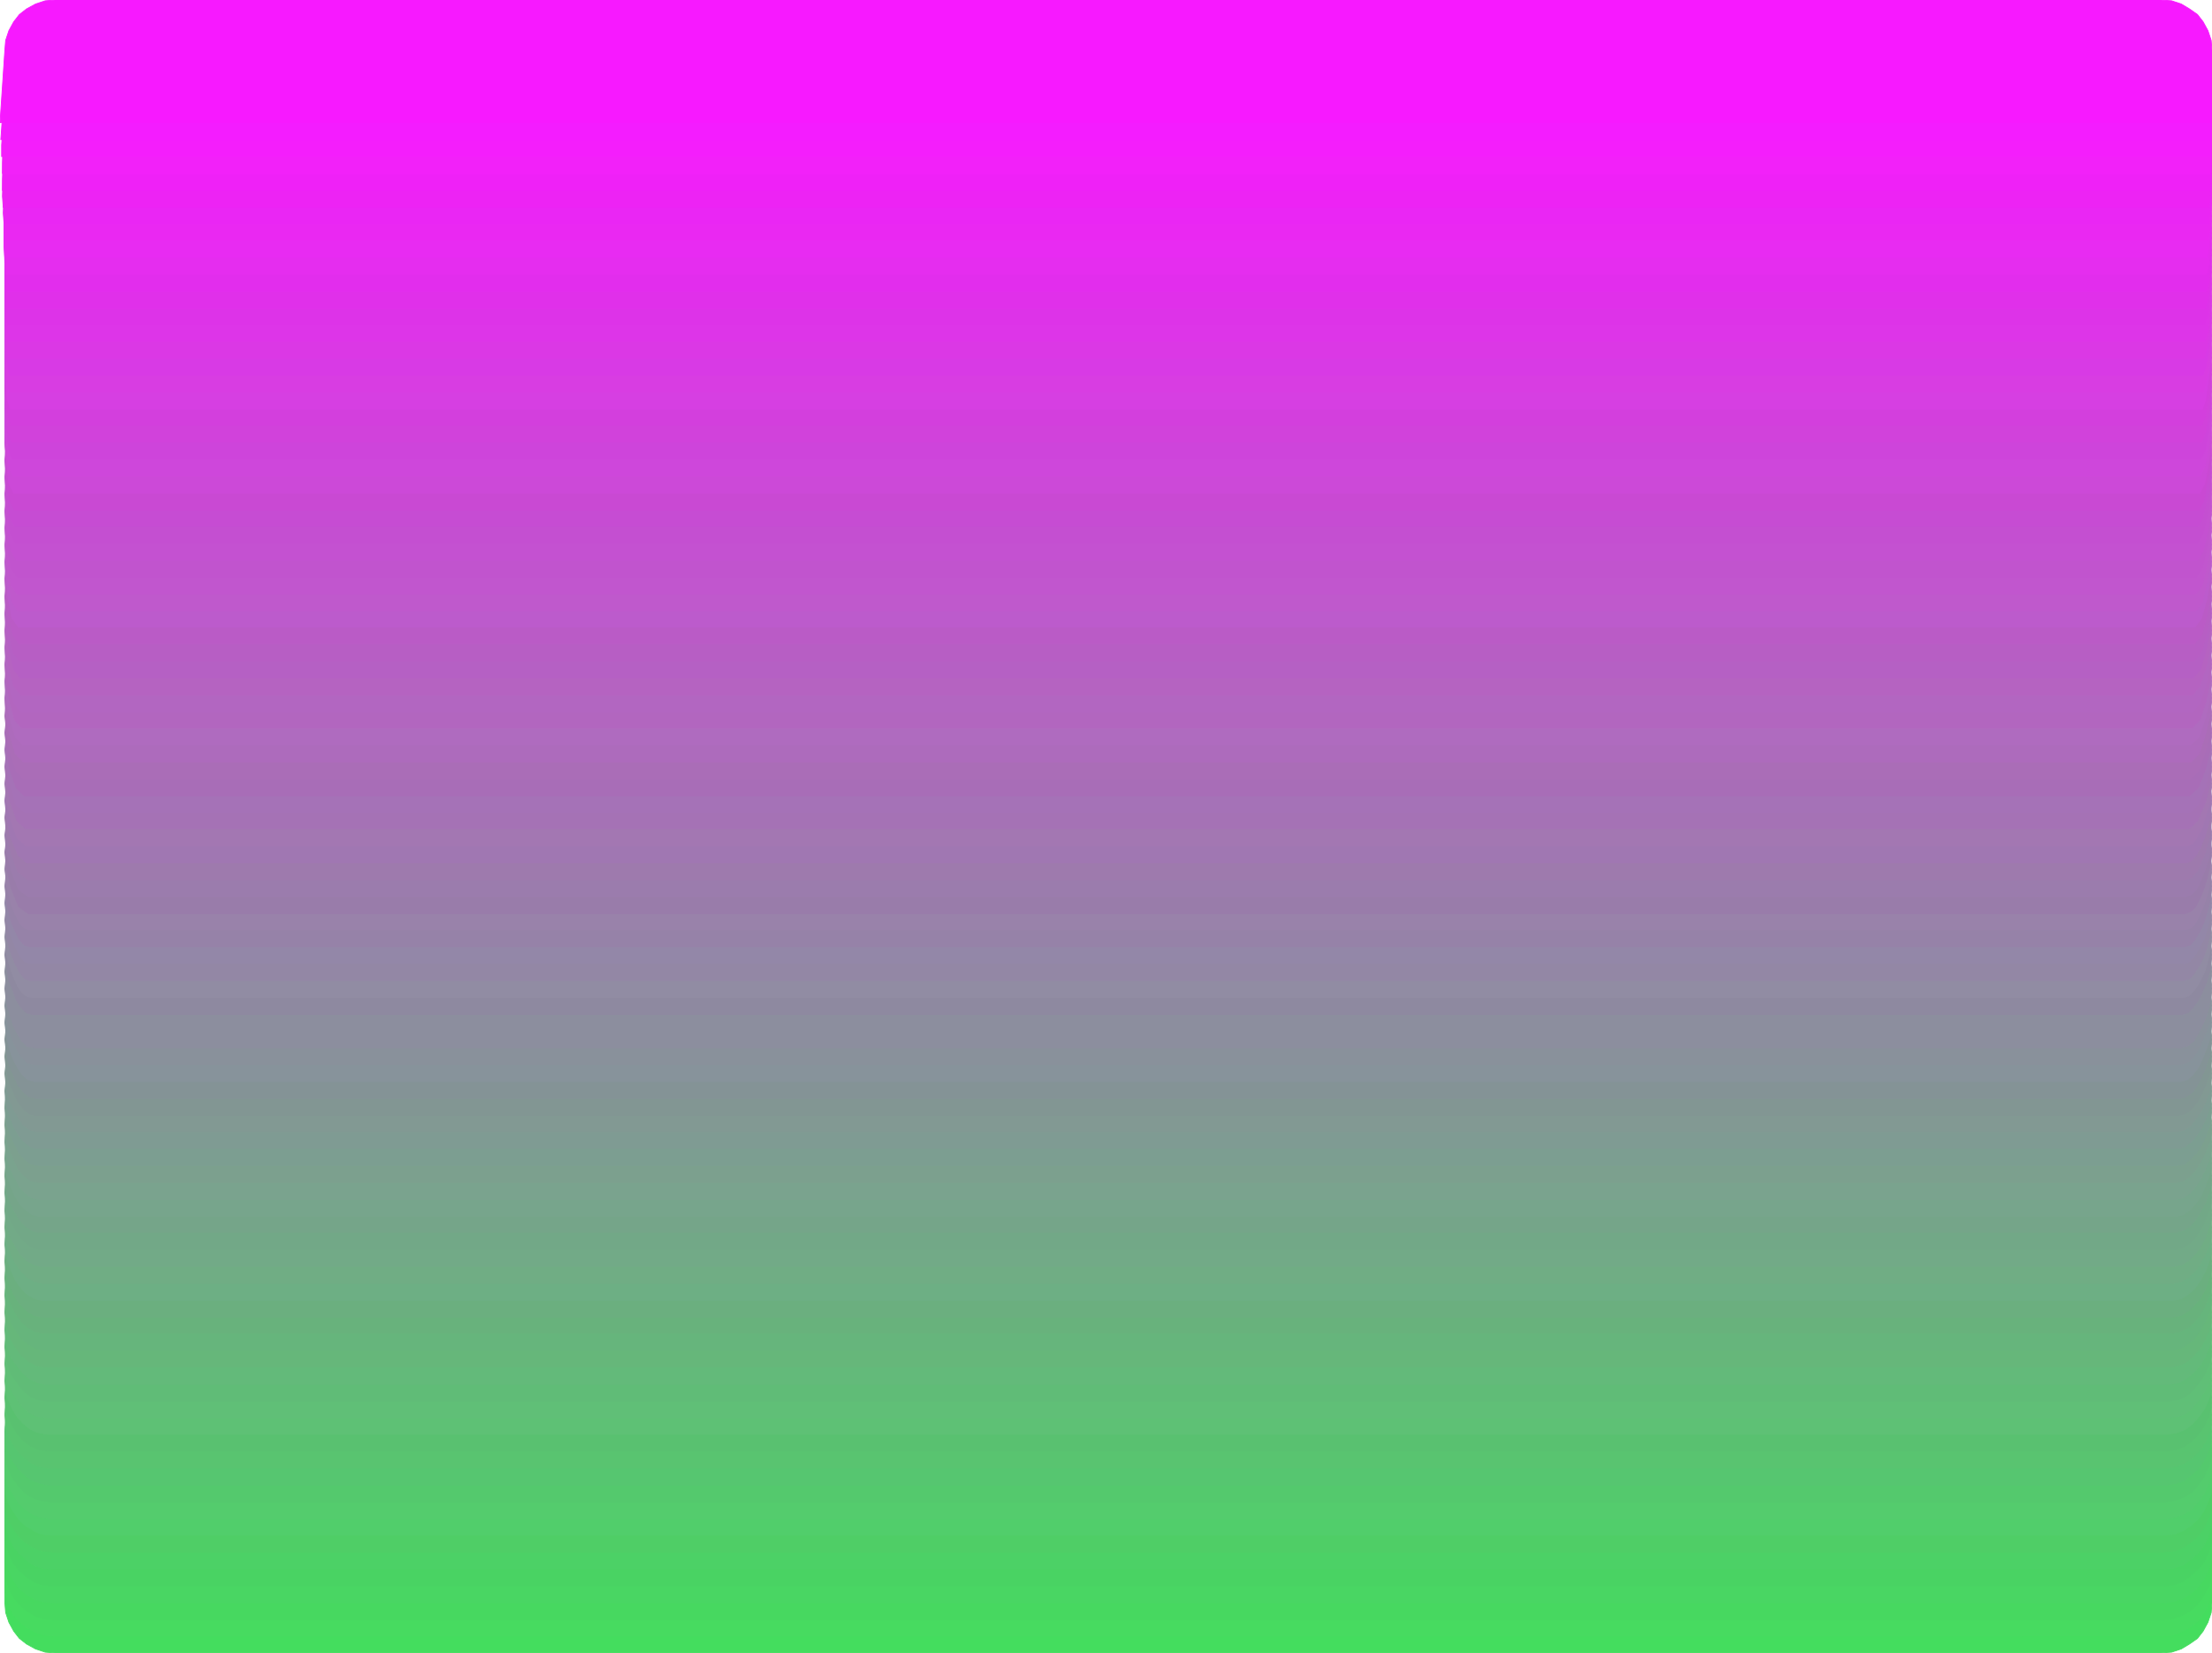 <svg xmlns="http://www.w3.org/2000/svg" fill-rule="evenodd" height="2.048in" preserveAspectRatio="none" stroke-linecap="round" viewBox="0 0 2741 2048" width="2.741in"><style>.pen1{stroke:none}.brush38{fill:#8c8e9e}.pen38{stroke:#8c8e9e;stroke-width:1;stroke-linejoin:round}</style><path class="pen1" style="fill:#44dd5e" d="M2741 1889v97l-1 12-4 12-6 11-7 9-10 7-10 6-12 4-13 1H68l-12-1-12-4-11-6-9-7-7-9-6-11-4-12-1-12v-97h2735z"/><path fill="none" style="stroke:#44dd5e;stroke-width:1;stroke-linejoin:round" d="M2741 1889v97h0l-1 12-4 12-6 11-7 9-10 7-10 6-12 4-13 1H68h0l-12-1-12-4-11-6-9-7-7-9-6-11-4-12-1-12v-97h2735"/><path class="pen1" style="fill:#47db60" d="M2506 2027H67l-12-1-12-4-10-6-9-7-8-9-5-11-4-12-1-12v-97h2734l1 15v82l-1 12-4 12-6 11-7 9-9 7-11 6-12 4-12 1h-173z"/><path fill="none" style="stroke:#47db60;stroke-width:1;stroke-linejoin:round" d="M2506 2027H67h0l-12-1-12-4-10-6-9-7-8-9-5-11-4-12-1-12h0v-97h2734l1 15v82h0l-1 12-4 12-6 11-7 9-9 7-11 6-12 4-12 1h-173"/><path class="pen1" style="fill:#47d860" d="M2506 2007H67l-12-1-12-4-10-6-9-8-8-10-5-10-4-12-1-12v-82l1-15h2733v15l1 33v49l-1 12-4 12-6 10-7 10-9 8-11 6-11 4-12 1h-174z"/><path fill="none" style="stroke:#47d860;stroke-width:1;stroke-linejoin:round" d="M2506 2007H67h0l-12-1-12-4-10-6-9-8-8-10-5-10-4-12-1-12h0v-82l1-15h2733v15l1 33v49h0l-1 12-4 12-6 10-7 10-9 8-11 6-11 4-12 1h-174"/><path class="pen1" style="fill:#49d663" d="M2507 1986H66l-12-1-12-4-10-6-9-8-7-10-5-11-4-11-1-13v-48l1-33 1-15h2731l1 15v33l1 33v15l-1 13-4 11-5 11-8 10-9 8-10 6-12 4-12 1h-173z"/><path fill="none" style="stroke:#49d663;stroke-width:1;stroke-linejoin:round" d="M2507 1986H66h0l-12-1-12-4-10-6-9-8-7-10-5-11-4-11-1-13h0v-48l1-33 1-15h2731l1 15v33l1 33v15h0l-1 13-4 11-5 11-8 10-9 8-10 6-12 4-12 1h-173"/><path class="pen1" style="fill:#49d363" d="M2507 1965H65l-12-1-11-4-10-7-9-8-7-9-5-11-4-12-1-12v-15l1-33v-33l1-15h2730l1 15 1 33 1 33v15l-1 12-4 12-5 11-8 9-9 8-10 7-11 4-12 1h-174z"/><path fill="none" style="stroke:#49d363;stroke-width:1;stroke-linejoin:round" d="M2507 1965H65h0l-12-1-11-4-10-7-9-8-7-9-5-11-4-12-1-12h0v-15l1-33v-33l1-15h2730l1 15 1 33 1 33v15h0l-1 12-4 12-5 11-8 9-9 8-10 7-11 4-12 1h-174"/><path class="pen1" style="fill:#4cd166" d="M2507 1944H64l-12-1-11-4-9-7-9-8-7-9-5-11-4-12-1-12v-16l1-32 1-32 1-15h2728l1 15 2 32 1 32v16l-1 12-4 12-5 11-7 9-9 8-10 7-11 4-12 1h-175z"/><path fill="none" style="stroke:#4cd166;stroke-width:1;stroke-linejoin:round" d="M2507 1944H64h0l-12-1-11-4-9-7-9-8-7-9-5-11-4-12-1-12h0v-16l1-32 1-32 1-15h2728l1 15 2 32 1 32v16h0l-1 12-4 12-5 11-7 9-9 8-10 7-11 4-12 1h-175"/><path class="pen1" style="fill:#4fce66" d="M2507 1923H64l-12-1-11-5-10-6-8-8-7-10-6-11-3-11-1-12v-16l1-32 1-32 2-15h2727l1 15 2 32 1 32v16l-1 12-4 11-5 11-7 10-9 8-10 6-11 5-12 1h-175z"/><path fill="none" style="stroke:#4fce66;stroke-width:1;stroke-linejoin:round" d="M2507 1923H64h0l-12-1-11-5-10-6-8-8-7-10-6-11-3-11-1-12h0v-16l1-32 1-32 2-15h2727l1 15 2 32 1 32v16h0l-1 12-4 11-5 11-7 10-9 8-10 6-11 5-12 1h-175"/><path class="pen1" style="fill:#51ce6b" d="M2507 1902H63l-12-1-10-5-10-6-8-8-7-10-6-11-3-11-1-12v-16l1-33 2-32 1-14h2726l2 14 2 32 1 33v16l-1 12-4 11-5 11-7 10-9 8-9 6-11 5-12 1h-176z"/><path fill="none" style="stroke:#51ce6b;stroke-width:1;stroke-linejoin:round" d="M2507 1902H63h0l-12-1-10-5-10-6-8-8-7-10-6-11-3-11-1-12h0v-16l1-33 2-32 1-14h2726l2 14 2 32 1 33v16h0l-1 12-4 11-5 11-7 10-9 8-9 6-11 5-12 1h-176"/><path class="pen1" style="fill:#54cc6d" d="M2507 1882H62l-11-2-11-4-9-6-9-9-6-10-6-11-3-11-1-12v-16l1-33 2-32 2-14h2724l2 14 2 32 1 33 1 16-1 12-4 11-5 11-7 10-8 9-10 6-11 4-11 2h-177z"/><path fill="none" style="stroke:#54cc6d;stroke-width:1;stroke-linejoin:round" d="M2507 1882H62h0l-11-2-11-4-9-6-9-9-6-10-6-11-3-11-1-12h0v-16l1-33 2-32 2-14h2724l2 14 2 32 1 33 1 16h0l-1 12-4 11-5 11-7 10-8 9-10 6-11 4-11 2h-177"/><path class="pen1" style="fill:#54c96d" d="M2507 1861H61l-11-2-11-4-9-6-8-9-7-10-5-11-3-11-1-12v-16l2-33 1-31 3-14h2723l2 14 2 31 1 33 1 16-1 12-4 11-5 11-7 10-8 9-10 6-11 4-11 2h-177z"/><path fill="none" style="stroke:#54c96d;stroke-width:1;stroke-linejoin:round" d="M2507 1861H61h0l-11-2-11-4-9-6-8-9-7-10-5-11-3-11-1-12h0v-16l2-33 1-31 3-14h2723l2 14 2 31 1 33 1 16h0l-1 12-4 11-5 11-7 10-8 9-10 6-11 4-11 2h-177"/><path class="pen1" style="fill:#56c670" d="M2507 1840H61l-11-2-11-4-9-7-8-8-7-10-5-12-3-11-1-12 1-16 1-32 2-31 2-14h2722l3 14 2 31 1 32 1 16-1 12-3 11-6 12-6 10-9 8-9 7-11 4-11 2h-178z"/><path fill="none" style="stroke:#56c670;stroke-width:1;stroke-linejoin:round" d="M2507 1840H61h0l-11-2-11-4-9-7-8-8-7-10-5-12-3-11-1-12h0l1-16 1-32 2-31 2-14h2722l3 14 2 31 1 32 1 16h0l-1 12-3 11-6 12-6 10-9 8-9 7-11 4-11 2h-178"/><path class="pen1" style="fill:#59c470" d="M2507 1819H60l-11-2-10-4-9-7-8-8-7-10-5-12-3-11-1-12 1-16 1-32 2-31 3-14h2720l3 14 3 31 1 32 1 16-1 12-3 11-5 12-7 10-8 8-10 7-10 4-11 2h-179z"/><path fill="none" style="stroke:#59c470;stroke-width:1;stroke-linejoin:round" d="M2507 1819H60h0l-11-2-10-4-9-7-8-8-7-10-5-12-3-11-1-12h0l1-16 1-32 2-31 3-14h2720l3 14 3 31 1 32 1 16h0l-1 12-3 11-5 12-7 10-8 8-10 7-10 4-11 2h-179"/><path class="pen1" style="fill:#59c170" d="M2507 1798H59l-11-2-10-4-9-7-8-9-6-10-5-11-3-12-1-11 1-16 1-32 3-31 3-14h2719l3 14 3 31 1 32 1 16-1 11-3 12-5 11-7 10-8 9-10 7-10 4-11 2h-179z"/><path fill="none" style="stroke:#59c170;stroke-width:1;stroke-linejoin:round" d="M2507 1798H59h0l-11-2-10-4-9-7-8-9-6-10-5-11-3-12-1-11h0l1-16 1-32 3-31 3-14h2719l3 14 3 31 1 32 1 16h0l-1 11-3 12-5 11-7 10-8 9-10 7-10 4-11 2h-179"/><path class="pen1" style="fill:#5ec175" d="M2507 1777H58l-11-2-9-4-9-7-8-9-6-10-5-11-3-12-1-11 1-16 2-32 2-30 3-14h2718l4 14 2 30 2 32 1 16-1 11-3 12-5 11-7 10-8 9-9 7-10 4-11 2h-180z"/><path fill="none" style="stroke:#5ec175;stroke-width:1;stroke-linejoin:round" d="M2507 1777H58h0l-11-2-9-4-9-7-8-9-6-10-5-11-3-12-1-11h0l1-16 2-32 2-30 3-14h2718l4 14 2 30 2 32 1 16h0l-1 11-3 12-5 11-7 10-8 9-9 7-10 4-11 2h-180"/><path class="pen1" style="fill:#60bf77" d="M2507 1757H58l-11-2-10-4-9-8-7-9-6-10-5-11-3-12-1-11 1-16 2-32 2-30 4-14h2716l4 14 3 30 2 32 1 16-1 11-3 12-5 11-7 10-7 9-9 8-10 4-11 2h-181z"/><path fill="none" style="stroke:#60bf77;stroke-width:1;stroke-linejoin:round" d="M2507 1757H58h0l-11-2-10-4-9-8-7-9-6-10-5-11-3-12-1-11h0l1-16 2-32 2-30 4-14h2716l4 14 3 30 2 32 1 16h0l-1 11-3 12-5 11-7 10-7 9-9 8-10 4-11 2h-181"/><path class="pen1" style="fill:#60bc77" d="M2508 1736H57l-11-2-9-4-9-8-7-9-7-10-4-11-3-12-1-11 1-17 2-31 3-30 4-14h2715l4 14 3 30 2 31 1 17-1 11-3 12-5 11-7 10-7 9-9 8-10 4-11 2h-180z"/><path fill="none" style="stroke:#60bc77;stroke-width:1;stroke-linejoin:round" d="M2508 1736H57h0l-11-2-9-4-9-8-7-9-7-10-4-11-3-12-1-11h0l1-17 2-31 3-30 4-14h2715l4 14 3 30 2 31 1 17h0l-1 11-3 12-5 11-7 10-7 9-9 8-10 4-11 2h-180"/><path class="pen1" style="fill:#63ba7a" d="M2508 1715H56l-10-2-10-5-8-7-7-9-7-10-4-12-3-11-1-11 1-17 2-32 3-30 5-13h2713l4 13 4 30 2 32 1 17-1 11-3 11-5 12-6 10-8 9-9 7-9 5-11 2h-181z"/><path fill="none" style="stroke:#63ba7a;stroke-width:1;stroke-linejoin:round" d="M2508 1715H56h0l-10-2-10-5-8-7-7-9-7-10-4-12-3-11-1-11h0l1-17 2-32 3-30 5-13h2713l4 13 4 30 2 32 1 17h0l-1 11-3 11-5 12-6 10-8 9-9 7-9 5-11 2h-181"/><path class="pen1" style="fill:#66b77a" d="M2508 1694H55l-10-2-9-5-9-7-7-9-6-11-4-11-3-12-1-11 1-17 2-30 4-30 4-13h2712l5 13 4 30 2 30 1 17-1 11-3 12-5 11-6 11-8 9-8 7-10 5-10 2h-182z"/><path fill="none" style="stroke:#66b77a;stroke-width:1;stroke-linejoin:round" d="M2508 1694H55h0l-10-2-9-5-9-7-7-9-6-11-4-11-3-12-1-11h0l1-17 2-30 4-30 4-13h2712l5 13 4 30 2 30 1 17h0l-1 11-3 12-5 11-6 11-8 9-8 7-10 5-10 2h-182"/><path class="pen1" style="fill:#66b57c" d="M2508 1673H55l-10-2-9-5-9-7-7-10-6-10-4-12-3-11-1-11 1-17 2-31 4-29 5-13h2710l5 13 4 29 3 31 1 17-1 11-3 11-5 12-6 10-7 10-9 7-9 5-10 2h-183z"/><path fill="none" style="stroke:#66b57c;stroke-width:1;stroke-linejoin:round" d="M2508 1673H55h0l-10-2-9-5-9-7-7-10-6-10-4-12-3-11-1-11h0l1-17 2-31 4-29 5-13h2710l5 13 4 29 3 31 1 17h0l-1 11-3 11-5 12-6 10-7 10-9 7-9 5-10 2h-183"/><path class="pen1" style="fill:#68b27c" d="M2508 1652H54l-10-2-9-5-8-7-7-10-6-11-4-11-3-11-1-11 1-17 3-31 4-29 5-13h2709l5 13 4 29 3 31 1 17-1 11-3 11-4 11-6 11-8 10-8 7-10 5-10 2h-183z"/><path fill="none" style="stroke:#68b27c;stroke-width:1;stroke-linejoin:round" d="M2508 1652H54h0l-10-2-9-5-8-7-7-10-6-11-4-11-3-11-1-11h0l1-17 3-31 4-29 5-13h2709l5 13 4 29 3 31 1 17h0l-1 11-3 11-4 11-6 11-8 10-8 7-10 5-10 2h-183"/><path class="pen1" style="fill:#6baf7f" d="M2508 1632H53l-10-2-9-5-8-8-7-9-5-11-4-12-3-11-1-11 1-17 3-31 4-29 5-13h2708l6 13 4 29 3 31 1 17-1 11-3 11-4 12-6 11-8 9-8 8-9 5-10 2h-184z"/><path fill="none" style="stroke:#6baf7f;stroke-width:1;stroke-linejoin:round" d="M2508 1632H53h0l-10-2-9-5-8-8-7-9-5-11-4-12-3-11-1-11h0l1-17 3-31 4-29 5-13h2708l6 13 4 29 3 31 1 17h0l-1 11-3 11-4 12-6 11-8 9-8 8-9 5-10 2h-184"/><path class="pen1" style="fill:#6daf84" d="M2508 1611H52l-9-2-9-5-8-8-7-10-5-11-4-11-3-12-1-10 1-17 3-31 4-28 6-13h2706l6 13 5 28 3 31 1 17-1 10-3 12-4 11-6 11-7 10-9 8-8 5-10 2h-185z"/><path fill="none" style="stroke:#6daf84;stroke-width:1;stroke-linejoin:round" d="M2508 1611H52h0l-9-2-9-5-8-8-7-10-5-11-4-11-3-12-1-10h0l1-17 3-31 4-28 6-13h2706l6 13 5 28 3 31 1 17h0l-1 10-3 12-4 11-6 11-7 10-9 8-8 5-10 2h-185"/><path class="pen1" style="fill:#70ad84" d="M2508 1590H52l-9-2-9-5-8-8-7-10-5-11-4-11-3-12-1-10 1-18 3-30 5-28 6-13h2705l6 13 5 28 3 30 1 18-1 10-3 12-4 11-6 11-7 10-9 8-8 5-10 2h-185z"/><path fill="none" style="stroke:#70ad84;stroke-width:1;stroke-linejoin:round" d="M2508 1590H52h0l-9-2-9-5-8-8-7-10-5-11-4-11-3-12-1-10h0l1-18 3-30 5-28 6-13h2705l6 13 5 28 3 30 1 18h0l-1 10-3 12-4 11-6 11-7 10-9 8-8 5-10 2h-185"/><path class="pen1" style="fill:#72aa87" d="M2508 1569H51l-9-2-9-5-8-8-6-10-6-11-4-12-2-11-1-10 1-18 4-30 4-28 6-13h2704l6 13 5 28 4 30 1 18-1 10-3 11-4 12-6 11-7 10-8 8-9 5-9 2h-186z"/><path fill="none" style="stroke:#72aa87;stroke-width:1;stroke-linejoin:round" d="M2508 1569H51h0l-9-2-9-5-8-8-6-10-6-11-4-12-2-11-1-10h0l1-18 4-30 4-28 6-13h2704l6 13 5 28 4 30 1 18h0l-1 10-3 11-4 12-6 11-7 10-8 8-9 5-9 2h-186"/><path class="pen1" style="fill:#72a887" d="M2508 1548H50l-9-2-8-5-8-8-6-10-6-11-4-12-2-12-1-10 1-18 4-29 5-29 6-12h2702l6 12 6 29 4 29 1 18-1 10-3 12-4 12-6 11-6 10-8 8-9 5-9 2h-187z"/><path fill="none" style="stroke:#72a887;stroke-width:1;stroke-linejoin:round" d="M2508 1548H50h0l-9-2-8-5-8-8-6-10-6-11-4-12-2-12-1-10h0l1-18 4-29 5-29 6-12h2702l6 12 6 29 4 29 1 18h0l-1 10-3 12-4 12-6 11-6 10-8 8-9 5-9 2h-187"/><path class="pen1" style="fill:#75a589" d="M2508 1527H49l-9-2-8-5-8-9-6-10-5-11-4-12-2-11-1-10 1-17 4-30 5-28 7-12h2701l6 12 6 28 4 30 1 17-1 10-3 11-4 12-6 11-6 10-8 9-9 5-9 2h-187z"/><path fill="none" style="stroke:#75a589;stroke-width:1;stroke-linejoin:round" d="M2508 1527H49h0l-9-2-8-5-8-9-6-10-5-11-4-12-2-11-1-10h0l1-17 4-30 5-28 7-12h2701l6 12 6 28 4 30 1 17h0l-1 10-3 11-4 12-6 11-6 10-8 9-9 5-9 2h-187"/><path class="pen1" style="fill:#77a58c" d="M2508 1507H49l-9-2-8-6-8-8-6-10-5-12-4-11-2-12-1-10 1-18 4-29 6-28 6-12h2700l7 12 6 28 4 29 1 18-1 10-3 12-4 11-5 12-7 10-7 8-9 6-9 2h-188z"/><path fill="none" style="stroke:#77a58c;stroke-width:1;stroke-linejoin:round" d="M2508 1507H49h0l-9-2-8-6-8-8-6-10-5-12-4-11-2-12-1-10h0l1-18 4-29 6-28 6-12h2700l7 12 6 28 4 29 1 18h0l-1 10-3 12-4 11-5 12-7 10-7 8-9 6-9 2h-188"/><path class="pen1" style="fill:#7aa38e" d="M2508 1486H48l-9-2-8-6-7-8-6-11-5-11-4-12-2-11-1-10 1-18 4-29 6-28 7-12h2698l8 12 6 28 4 29 1 18-1 10-2 11-5 12-5 11-7 11-7 8-8 6-9 2h-189z"/><path fill="none" style="stroke:#7aa38e;stroke-width:1;stroke-linejoin:round" d="M2508 1486H48h0l-9-2-8-6-7-8-6-11-5-11-4-12-2-11-1-10h0l1-18 4-29 6-28 7-12h2698l8 12 6 28 4 29 1 18h0l-1 10-2 11-5 12-5 11-7 11-7 8-8 6-9 2h-189"/><path class="pen1" style="fill:#7ca08e" d="M2509 1465H47l-9-2-8-6-7-8-5-11-5-11-4-12-2-11-1-10 1-18 4-30 6-27 8-12h2697l7 12 6 27 4 30 2 18-1 10-2 11-5 12-5 11-7 11-7 8-8 6-9 2h-188z"/><path fill="none" style="stroke:#7ca08e;stroke-width:1;stroke-linejoin:round" d="M2509 1465H47h0l-9-2-8-6-7-8-5-11-5-11-4-12-2-11-1-10h0l1-18 4-30 6-27 8-12h2697l7 12 6 27 4 30 2 18h0l-1 10-2 11-5 12-5 11-7 11-7 8-8 6-9 2h-188"/><path class="pen1" style="fill:#7c9e91" d="M2509 1444H47l-9-2-8-6-7-8-5-11-5-11-4-12-2-11-1-10 1-18 4-29 6-27 8-12h2696l8 12 6 27 4 29 2 18-1 10-2 11-4 12-5 11-7 11-7 8-8 6-9 2h-189z"/><path fill="none" style="stroke:#7c9e91;stroke-width:1;stroke-linejoin:round" d="M2509 1444H47h0l-9-2-8-6-7-8-5-11-5-11-4-12-2-11-1-10h0l1-18 4-29 6-27 8-12h2696l8 12 6 27 4 29 2 18h0l-1 10-2 11-4 12-5 11-7 11-7 8-8 6-9 2h-189"/><path class="pen1" style="fill:#7f9b93" d="M2509 1423H46l-8-2-8-6-7-8-6-11-4-11-4-12-2-11-1-10 2-19 4-29 6-26 8-12h2694l8 12 7 26 4 29 2 19-1 10-2 11-4 12-5 11-7 11-7 8-8 6-8 2h-190z"/><path fill="none" style="stroke:#7f9b93;stroke-width:1;stroke-linejoin:round" d="M2509 1423H46h0l-8-2-8-6-7-8-6-11-4-11-4-12-2-11-1-10h0l2-19 4-29 6-26 8-12h2694l8 12 7 26 4 29 2 19h0l-1 10-2 11-4 12-5 11-7 11-7 8-8 6-8 2h-190"/><path class="pen1" style="fill:#829993" d="M2509 1402H45l-8-2-8-6-6-9-6-10-5-12-3-12-2-11-1-10 2-18 4-29 7-26 8-12h2693l8 12 7 26 4 29 2 18-1 10-2 11-4 12-5 12-7 10-7 9-8 6-8 2h-190z"/><path fill="none" style="stroke:#829993;stroke-width:1;stroke-linejoin:round" d="M2509 1402H45h0l-8-2-8-6-6-9-6-10-5-12-3-12-2-11-1-10h0l2-18 4-29 7-26 8-12h2693l8 12 7 26 4 29 2 18h0l-1 10-2 11-4 12-5 12-7 10-7 9-8 6-8 2h-190"/><path class="pen1" style="fill:#829693" d="M2509 1382H44l-8-2-7-6-7-9-5-11-5-12-3-12-2-11-1-10 2-18 4-29 7-26 9-12h2691l9 12 7 26 4 29 2 18-1 10-2 11-4 12-5 12-6 11-7 9-8 6-8 2h-191z"/><path fill="none" style="stroke:#829693;stroke-width:1;stroke-linejoin:round" d="M2509 1382H44h0l-8-2-7-6-7-9-5-11-5-12-3-12-2-11-1-10h0l2-18 4-29 7-26 9-12h2691l9 12 7 26 4 29 2 18h0l-1 10-2 11-4 12-5 12-6 11-7 9-8 6-8 2h-191"/><path class="pen1" style="fill:#849396" d="M2509 1361H44l-8-2-7-6-7-9-5-11-5-12-3-12-2-12-1-9 2-18 5-29 7-26 8-11h2690l9 11 7 26 5 29 2 18-1 9-2 12-4 12-5 12-6 11-6 9-8 6-8 2h-192z"/><path fill="none" style="stroke:#849396;stroke-width:1;stroke-linejoin:round" d="M2509 1361H44h0l-8-2-7-6-7-9-5-11-5-12-3-12-2-12-1-9h0l2-18 5-29 7-26 8-11h2690l9 11 7 26 5 29 2 18h0l-1 9-2 12-4 12-5 12-6 11-6 9-8 6-8 2h-192"/><path class="pen1" style="fill:#87939b" d="M2509 1340H43l-8-2-7-6-6-9-6-11-4-12-3-12-2-12-1-9 2-19 5-28 7-26 9-11h2688l9 11 8 26 5 28 2 19-1 9-2 12-4 12-5 12-5 11-7 9-7 6-8 2h-193z"/><path fill="none" style="stroke:#87939b;stroke-width:1;stroke-linejoin:round" d="M2509 1340H43h0l-8-2-7-6-6-9-6-11-4-12-3-12-2-12-1-9h0l2-19 5-28 7-26 9-11h2688l9 11 8 26 5 28 2 19h0l-1 9-2 12-4 12-5 12-5 11-7 9-7 6-8 2h-193"/><path class="pen1" style="fill:#89919b" d="M2509 1319H42l-8-2-6-6-7-10-5-11-4-12-3-12-2-11-1-9 2-19 5-28 7-26 10-11h2687l9 11 8 26 5 28 2 19-1 9-2 11-4 12-5 12-5 11-7 10-7 6-8 2h-193z"/><path fill="none" style="stroke:#89919b;stroke-width:1;stroke-linejoin:round" d="M2509 1319H42h0l-8-2-6-6-7-10-5-11-4-12-3-12-2-11-1-9h0l2-19 5-28 7-26 10-11h2687l9 11 8 26 5 28 2 19h0l-1 9-2 11-4 12-5 12-5 11-7 10-7 6-8 2h-193"/><path class="pen1 brush38" d="M2509 1298H41l-8-2-6-6-6-10-5-11-4-12-3-12-2-11-1-9 2-19 5-28 8-26 9-11h2686l10 11 8 26 5 28 2 19-1 9-2 11-3 12-5 12-6 11-6 10-7 6-8 2h-194z"/><path class="pen38" fill="none" d="M2509 1298H41h0l-8-2-6-6-6-10-5-11-4-12-3-12-2-11-1-9h0l2-19 5-28 8-26 9-11h2686l10 11 8 26 5 28 2 19h0l-1 9-2 11-3 12-5 12-6 11-6 10-7 6-8 2h-194"/><path class="pen1 brush38" d="M2509 1277H41l-8-2-6-7-6-9-5-11-4-12-3-12-2-11-1-9 2-19 5-28 8-25 10-11h2684l10 11 8 25 6 28 2 19-1 9-2 11-3 12-5 12-6 11-6 9-7 7-7 2h-195z"/><path class="pen38" fill="none" d="M2509 1277H41h0l-8-2-6-7-6-9-5-11-4-12-3-12-2-11-1-9h0l2-19 5-28 8-25 10-11h2684l10 11 8 25 6 28 2 19h0l-1 9-2 11-3 12-5 12-6 11-6 9-7 7-7 2h-195"/><path class="pen1" style="fill:#8e89a0" d="M2509 1257H40l-7-2-7-7-6-9-4-12-5-12-2-12-2-11-1-9 2-19 5-28 9-25 10-11h2683l10 11 8 25 6 28 2 19-1 9-2 11-3 12-5 12-6 12-6 9-7 7-7 2h-195z"/><path fill="none" style="stroke:#8e89a0;stroke-width:1;stroke-linejoin:round" d="M2509 1257H40h0l-7-2-7-7-6-9-4-12-5-12-2-12-2-11-1-9h0l2-19 5-28 9-25 10-11h2683l10 11 8 25 6 28 2 19h0l-1 9-2 11-3 12-5 12-6 12-6 9-7 7-7 2h-195"/><path class="pen1" style="fill:#918ca3" d="M2509 1236H39l-7-2-7-7-5-9-5-12-4-12-3-13-1-11-1-9 2-19 6-27 8-25 10-11h2682l11 11 8 25 6 27 2 19-1 9-2 11-3 13-4 12-6 12-6 9-7 7-7 2h-196z"/><path fill="none" style="stroke:#918ca3;stroke-width:1;stroke-linejoin:round" d="M2509 1236H39h0l-7-2-7-7-5-9-5-12-4-12-3-13-1-11-1-9h0l2-19 6-27 8-25 10-11h2682l11 11 8 25 6 27 2 19h0l-1 9-2 11-3 13-4 12-6 12-6 9-7 7-7 2h-196"/><path class="pen1" style="fill:#9387a5" d="M2509 1215H38l-7-2-6-7-5-9-5-12-4-12-3-13-1-11-1-9 2-19 6-28 8-24 11-11h2680l11 11 9 24 6 28 2 19-1 9-2 11-3 13-4 12-6 12-6 9-6 7-7 2h-197z"/><path fill="none" style="stroke:#9387a5;stroke-width:1;stroke-linejoin:round" d="M2509 1215H38h0l-7-2-6-7-5-9-5-12-4-12-3-13-1-11-1-9h0l2-19 6-28 8-24 11-11h2680l11 11 9 24 6 28 2 19h0l-1 9-2 11-3 13-4 12-6 12-6 9-6 7-7 2h-197"/><path class="pen1" style="fill:#9387a8" d="M2510 1194H38l-7-2-6-7-5-10-5-11-4-13-3-12-1-11-1-9 2-19 6-28 9-24 11-11h2679l11 11 9 24 6 28 2 19-1 9-2 11-3 12-4 13-6 11-6 10-6 7-7 2h-196z"/><path fill="none" style="stroke:#9387a8;stroke-width:1;stroke-linejoin:round" d="M2510 1194H38h0l-7-2-6-7-5-10-5-11-4-13-3-12-1-11-1-9h0l2-19 6-28 9-24 11-11h2679l11 11 9 24 6 28 2 19h0l-1 9-2 11-3 12-4 13-6 11-6 10-6 7-7 2h-196"/><path class="pen1" style="fill:#9682a8" d="M2510 1173H37l-7-2-6-7-5-10-5-11-3-13-3-12-1-11-1-9 2-19 6-28 9-24 11-10h2678l11 10 10 24 6 28 2 19-1 9-2 11-3 12-4 13-5 11-6 10-6 7-7 2h-197z"/><path fill="none" style="stroke:#9682a8;stroke-width:1;stroke-linejoin:round" d="M2510 1173H37h0l-7-2-6-7-5-10-5-11-3-13-3-12-1-11-1-9h0l2-19 6-28 9-24 11-10h2678l11 10 10 24 6 28 2 19h0l-1 9-2 11-3 12-4 13-5 11-6 10-6 7-7 2h-197"/><path class="pen1" style="fill:#9982aa" d="M2510 1152H36l-6-2-6-7-5-10-5-12-3-12-3-13-1-11-1-8 2-19 7-28 9-24 11-10h2676l6 3 6 7 5 11 4 13 4 14 3 14 1 11 1 8-1 8-2 11-3 13-4 12-5 12-5 10-6 7-7 2h-198z"/><path fill="none" style="stroke:#9982aa;stroke-width:1;stroke-linejoin:round" d="M2510 1152H36h0l-6-2-6-7-5-10-5-12-3-12-3-13-1-11-1-8h0l2-19 7-28 9-24 11-10h2676l6 3 6 7 5 11 4 13 4 14 3 14 1 11 1 8h0l-1 8-2 11-3 13-4 12-5 12-5 10-6 7-7 2h-198"/><path class="pen1" style="fill:#997caa" d="M2510 1132H35l-12-9-9-22-6-26-2-19 1-8 1-12 3-13 4-14 4-13 5-11 6-7 6-3h2675l6 3 5 7 6 11 4 13 4 14 3 13 1 12 1 8-1 8-2 11-3 13-4 13-5 12-5 10-6 6-7 3h-198z"/><path fill="none" style="stroke:#997caa;stroke-width:1;stroke-linejoin:round" d="M2510 1132H35h0l-12-9-9-22-6-26-2-19h0l1-8 1-12 3-13 4-14 4-13 5-11 6-7 6-3h2675l6 3 5 7 6 11 4 13 4 14 3 13 1 12 1 8h0l-1 8-2 11-3 13-4 13-5 12-5 10-6 6-7 3h-198"/><path class="pen1" style="fill:#9b7cad" d="M2510 1111H35l-12-9-9-23-6-25-2-19 1-8 1-12 3-13 4-14 4-13 5-11 6-7 6-3h2674l6 3 6 7 5 11 5 13 4 14 3 13 1 12 1 8-1 8-1 11-3 13-4 12-5 12-5 11-6 6-7 3h-199z"/><path fill="none" style="stroke:#9b7cad;stroke-width:1;stroke-linejoin:round" d="M2510 1111H35h0l-12-9-9-23-6-25-2-19h0l1-8 1-12 3-13 4-14 4-13 5-11 6-7 6-3h2674l6 3 6 7 5 11 5 13 4 14 3 13 1 12 1 8h0l-1 8-1 11-3 13-4 12-5 12-5 11-6 6-7 3h-199"/><path class="pen1" style="fill:#9e7aad" d="M2510 1090H34l-12-10-8-22-6-26-2-19 1-8 1-12 3-12 4-14 5-12 5-11 6-7 6-3h2672l7 3 6 7 5 11 5 12 4 14 3 12 1 12 1 8-1 8-1 11-3 13-4 13-5 12-5 10-6 7-6 3h-200z"/><path fill="none" style="stroke:#9e7aad;stroke-width:1;stroke-linejoin:round" d="M2510 1090H34h0l-12-10-8-22-6-26-2-19h0l1-8 1-12 3-12 4-14 5-12 5-11 6-7 6-3h2672l7 3 6 7 5 11 5 12 4 14 3 12 1 12 1 8h0l-1 8-1 11-3 13-4 13-5 12-5 10-6 7-6 3h-200"/><path class="pen1" style="fill:#a077b2" d="M2510 1069H33l-11-10-9-22-5-26-2-19 1-9 1-11 3-13 4-13 5-13 5-10 6-7 7-3h2670l7 3 6 7 5 10 5 13 4 13 3 13 2 11 1 9-1 8-1 11-3 13-4 13-5 12-5 10-6 7-6 3h-200z"/><path fill="none" style="stroke:#a077b2;stroke-width:1;stroke-linejoin:round" d="M2510 1069H33h0l-11-10-9-22-5-26-2-19h0l1-9 1-11 3-13 4-13 5-13 5-10 6-7 7-3h2670l7 3 6 7 5 10 5 13 4 13 3 13 2 11 1 9h0l-1 8-1 11-3 13-4 13-5 12-5 10-6 7-6 3h-200"/><path class="pen1" style="fill:#a377b2" d="M2510 1048H32l-11-10-8-23-5-25-2-19 1-9 1-11 3-13 4-13 5-13 6-10 6-7 7-3h2669l7 3 6 7 5 10 5 13 4 13 3 13 2 11 1 9-1 8-1 11-3 12-4 13-4 13-6 10-5 7-6 3h-201z"/><path fill="none" style="stroke:#a377b2;stroke-width:1;stroke-linejoin:round" d="M2510 1048H32h0l-11-10-8-23-5-25-2-19h0l1-9 1-11 3-13 4-13 5-13 6-10 6-7 7-3h2669l7 3 6 7 5 10 5 13 4 13 3 13 2 11 1 9h0l-1 8-1 11-3 12-4 13-4 13-6 10-5 7-6 3h-201"/><path class="pen1" style="fill:#a572b5" d="M2510 1027H32l-11-10-8-23-5-25-2-19 1-9 2-11 3-13 4-14 5-12 5-10 6-7 7-3h2668l7 3 6 7 6 10 5 12 4 14 3 13 2 11 1 9-2 19-6 25-10 23-11 10h-202z"/><path fill="none" style="stroke:#a572b5;stroke-width:1;stroke-linejoin:round" d="M2510 1027H32h0l-11-10-8-23-5-25-2-19h0l1-9 2-11 3-13 4-14 5-12 5-10 6-7 7-3h2668l7 3 6 7 6 10 5 12 4 14 3 13 2 11 1 9h0l-2 19-6 25-10 23-11 10h-202"/><path class="pen1" style="fill:#a572b7" d="M2510 1007H31l-11-10-7-23-5-26-2-19 1-9 2-11 3-13 4-13 5-12 6-10 6-7 7-3h2666l7 3 6 7 6 10 6 12 4 13 3 13 2 11 1 9-2 19-6 26-9 23-11 10h-203z"/><path fill="none" style="stroke:#a572b7;stroke-width:1;stroke-linejoin:round" d="M2510 1007H31h0l-11-10-7-23-5-26-2-19h0l1-9 2-11 3-13 4-13 5-12 6-10 6-7 7-3h2666l7 3 6 7 6 10 6 12 4 13 3 13 2 11 1 9h0l-2 19-6 26-9 23-11 10h-203"/><path class="pen1" style="fill:#a86db7" d="M2510 986H30l-10-10-8-23-4-26-2-19 1-9 2-12 3-12 4-14 5-12 6-10 7-6 7-3h2665l7 3 6 6 6 10 6 12 4 14 3 12 2 12 1 9-2 19-6 26-9 23-11 10h-203z"/><path fill="none" style="stroke:#a86db7;stroke-width:1;stroke-linejoin:round" d="M2510 986H30h0l-10-10-8-23-4-26-2-19h0l1-9 2-12 3-12 4-14 5-12 6-10 7-6 7-3h2665l7 3 6 6 6 10 6 12 4 14 3 12 2 12 1 9h0l-2 19-6 26-9 23-11 10h-203"/><path class="pen1" style="fill:#aa6db7" d="M2510 965H29l-9-10-8-24-4-26-2-18 1-9 2-12 3-12 4-14 6-12 6-10 6-6 7-3h2664l7 3 7 6 6 10 6 12 4 14 3 12 2 12 1 9-2 18-6 26-8 24-11 10h-204z"/><path fill="none" style="stroke:#aa6db7;stroke-width:1;stroke-linejoin:round" d="M2510 965H29h0l-9-10-8-24-4-26-2-18h0l1-9 2-12 3-12 4-14 6-12 6-10 6-6 7-3h2664l7 3 7 6 6 10 6 12 4 14 3 12 2 12 1 9h0l-2 18-6 26-8 24-11 10h-204"/><path class="pen1" style="fill:#ad6bbc" d="M2510 944H29l-10-10-7-24-5-26-1-19 1-9 2-11 3-13 5-13 5-12 6-10 7-7 7-2h2662l7 2 7 7 6 10 6 12 5 13 3 13 2 11 1 9-2 19-6 26-8 24-10 10h-205z"/><path fill="none" style="stroke:#ad6bbc;stroke-width:1;stroke-linejoin:round" d="M2510 944H29h0l-10-10-7-24-5-26-1-19h0l1-9 2-11 3-13 5-13 5-12 6-10 7-7 7-2h2662l7 2 7 7 6 10 6 12 5 13 3 13 2 11 1 9h0l-2 19-6 26-8 24-10 10h-205"/><path class="pen1" style="fill:#af6bbf" d="M2511 923H28l-9-10-7-24-5-27-1-18 1-9 2-11 3-13 5-13 5-11 6-10 7-7 8-2h2661l7 2 7 7 6 10 6 11 5 13 3 13 2 11 1 9-2 18-6 27-8 24-10 10h-204z"/><path fill="none" style="stroke:#af6bbf;stroke-width:1;stroke-linejoin:round" d="M2511 923H28h0l-9-10-7-24-5-27-1-18h0l1-9 2-11 3-13 5-13 5-11 6-10 7-7 8-2h2661l7 2 7 7 6 10 6 11 5 13 3 13 2 11 1 9h0l-2 18-6 27-8 24-10 10h-204"/><path class="pen1" style="fill:#b266bf" d="M2511 902H27l-9-10-6-24-5-27-1-18 1-9 2-12 3-12 5-13 5-11 6-10 7-7 8-2h2660l8 2 7 7 6 10 6 11 5 13 3 12 2 12 1 9-2 18-5 27-8 24-10 10h-205z"/><path fill="none" style="stroke:#b266bf;stroke-width:1;stroke-linejoin:round" d="M2511 902H27h0l-9-10-6-24-5-27-1-18h0l1-9 2-12 3-12 5-13 5-11 6-10 7-7 8-2h2660l8 2 7 7 6 10 6 11 5 13 3 12 2 12 1 9h0l-2 18-5 27-8 24-10 10h-205"/><path class="pen1" style="fill:#b266c1" d="M2511 882H26l-9-11-6-24-4-27-1-18 1-9 2-12 3-12 5-13 6-11 6-10 7-7 8-2h2658l8 2 7 7 7 10 6 11 4 13 4 12 2 12 1 9-2 18-5 27-8 24-9 11h-206z"/><path fill="none" style="stroke:#b266c1;stroke-width:1;stroke-linejoin:round" d="M2511 882H26h0l-9-11-6-24-4-27-1-18h0l1-9 2-12 3-12 5-13 6-11 6-10 7-7 8-2h2658l8 2 7 7 7 10 6 11 4 13 4 12 2 12 1 9h0l-2 18-5 27-8 24-9 11h-206"/><path class="pen1" style="fill:#b563c1" d="M2511 861H26l-9-11-6-24-4-27-1-18 1-10 2-11 4-13 4-12 6-12 7-9 7-7 8-2h2657l8 2 7 7 7 9 5 12 5 12 4 13 2 11 1 10-2 18-5 27-8 24-9 11h-206z"/><path fill="none" style="stroke:#b563c1;stroke-width:1;stroke-linejoin:round" d="M2511 861H26h0l-9-11-6-24-4-27-1-18h0l1-10 2-11 4-13 4-12 6-12 7-9 7-7 8-2h2657l8 2 7 7 7 9 5 12 5 12 4 13 2 11 1 10h0l-2 18-5 27-8 24-9 11h-206"/><path class="pen1" style="fill:#b560c4" d="M2511 840H25l-8-11-6-25-4-26-1-18 1-10 2-11 4-12 4-13 6-11 7-9 7-7 8-2h2656l8 2 8 7 6 9 6 11 5 13 4 12 2 11 1 10-2 18-5 26-7 25-9 11h-207z"/><path fill="none" style="stroke:#b560c4;stroke-width:1;stroke-linejoin:round" d="M2511 840H25h0l-8-11-6-25-4-26-1-18h0l1-10 2-11 4-12 4-13 6-11 7-9 7-7 8-2h2656l8 2 8 7 6 9 6 11 5 13 4 12 2 11 1 10h0l-2 18-5 26-7 25-9 11h-207"/><path class="pen1" style="fill:#b75ec4" d="M2511 819H24l-8-11-5-25-4-26-1-18 1-10 2-11 4-13 5-12 6-11 6-10 8-6 8-2h2654l8 2 8 6 7 10 6 11 5 12 4 13 2 11 1 10-2 18-4 26-7 25-9 11h-208z"/><path fill="none" style="stroke:#b75ec4;stroke-width:1;stroke-linejoin:round" d="M2511 819H24h0l-8-11-5-25-4-26-1-18h0l1-10 2-11 4-13 5-12 6-11 6-10 8-6 8-2h2654l8 2 8 6 7 10 6 11 5 12 4 13 2 11 1 10h0l-2 18-4 26-7 25-9 11h-208"/><path class="pen1" style="fill:#ba5bc6" d="M2511 798H24l-8-11-5-25-4-27-1-18 1-9 2-12 4-12 5-12 6-11 7-10 8-6 8-2h2653l8 2 8 6 7 10 6 11 5 12 4 12 2 12 1 9-2 18-4 27-7 25-9 11h-208z"/><path fill="none" style="stroke:#ba5bc6;stroke-width:1;stroke-linejoin:round" d="M2511 798H24h0l-8-11-5-25-4-27-1-18h0l1-9 2-12 4-12 5-12 6-11 7-10 8-6 8-2h2653l8 2 8 6 7 10 6 11 5 12 4 12 2 12 1 9h0l-2 18-4 27-7 25-9 11h-208"/><path class="pen1" style="fill:#bc5bcc" d="M2511 777H23l-8-11-5-25-3-27-1-18 1-10 2-11 4-13 5-12 6-11 7-9 8-6 8-2h2652l8 2 8 6 7 9 7 11 5 12 4 13 2 11 1 10-2 18-4 27-7 25-8 11h-209z"/><path fill="none" style="stroke:#bc5bcc;stroke-width:1;stroke-linejoin:round" d="M2511 777H23h0l-8-11-5-25-3-27-1-18h0l1-10 2-11 4-13 5-12 6-11 7-9 8-6 8-2h2652l8 2 8 6 7 9 7 11 5 12 4 13 2 11 1 10h0l-2 18-4 27-7 25-8 11h-209"/><path class="pen1" style="fill:#bf59cc" d="M2511 757H22l-7-11-5-26-3-28-1-17 1-10 2-11 4-12 5-12 7-11 7-9 8-6 8-2h2650l9 2 8 6 7 9 7 11 5 12 4 12 2 11 1 10-2 17-4 28-6 26-8 11h-210z"/><path fill="none" style="stroke:#bf59cc;stroke-width:1;stroke-linejoin:round" d="M2511 757H22h0l-7-11-5-26-3-28-1-17h0l1-10 2-11 4-12 5-12 7-11 7-9 8-6 8-2h2650l9 2 8 6 7 9 7 11 5 12 4 12 2 11 1 10h0l-2 17-4 28-6 26-8 11h-210"/><path class="pen1" style="fill:#c156ce" d="M2511 736H21l-7-11-4-26-3-28-1-17 1-10 2-12 4-12 6-12 6-10 7-9 8-6 9-2h2648l9 2 8 6 7 9 7 10 5 12 5 12 2 12 1 10-2 17-4 28-6 26-8 11h-210z"/><path fill="none" style="stroke:#c156ce;stroke-width:1;stroke-linejoin:round" d="M2511 736H21h0l-7-11-4-26-3-28-1-17h0l1-10 2-12 4-12 6-12 6-10 7-9 8-6 9-2h2648l9 2 8 6 7 9 7 10 5 12 5 12 2 12 1 10h0l-2 17-4 28-6 26-8 11h-210"/><path class="pen1" style="fill:#c154ce" d="M2511 715H21l-7-11-5-26-2-28-1-17 1-10 2-12 4-12 6-12 6-10 8-9 8-6 9-2h2647l9 2 8 6 7 9 7 10 5 12 5 12 2 12 1 10-2 17-4 28-6 26-7 11h-211z"/><path fill="none" style="stroke:#c154ce;stroke-width:1;stroke-linejoin:round" d="M2511 715H21h0l-7-11-5-26-2-28-1-17h0l1-10 2-12 4-12 6-12 6-10 8-9 8-6 9-2h2647l9 2 8 6 7 9 7 10 5 12 5 12 2 12 1 10h0l-2 17-4 28-6 26-7 11h-211"/><path class="pen1" style="fill:#c451d1" d="M2511 694H20l-6-11-5-26-2-28-1-17 1-10 3-12 4-12 5-12 7-10 7-9 8-6 9-2h2646l9 2 9 6 7 9 7 10 5 12 4 12 3 12 1 10-1 17-4 28-6 26-7 11h-212z"/><path fill="none" style="stroke:#c451d1;stroke-width:1;stroke-linejoin:round" d="M2511 694H20h0l-6-11-5-26-2-28-1-17h0l1-10 3-12 4-12 5-12 7-10 7-9 8-6 9-2h2646l9 2 9 6 7 9 7 10 5 12 4 12 3 12 1 10h0l-1 17-4 28-6 26-7 11h-212"/><path class="pen1" style="fill:#c44fd1" d="M2511 673H19l-6-12-4-26-2-27-1-17 1-10 3-12 4-12 5-11 7-11 7-8 9-6 9-2h2644l9 2 9 6 8 8 6 11 6 11 4 12 3 12 1 10-1 17-4 27-6 26-7 12h-212z"/><path fill="none" style="stroke:#c44fd1;stroke-width:1;stroke-linejoin:round" d="M2511 673H19h0l-6-12-4-26-2-27-1-17h0l1-10 3-12 4-12 5-11 7-11 7-8 9-6 9-2h2644l9 2 9 6 8 8 6 11 6 11 4 12 3 12 1 10h0l-1 17-4 27-6 26-7 12h-212"/><path class="pen1" style="fill:#c64cd3" d="M2512 652H18l-6-12-3-26-2-27-1-17 1-11 3-11 4-12 5-12 7-10 8-8 9-6 9-2h2643l9 2 9 6 8 8 6 10 6 12 4 12 3 11 1 11-1 17-4 27-6 26-6 12h-212z"/><path fill="none" style="stroke:#c64cd3;stroke-width:1;stroke-linejoin:round" d="M2512 652H18h0l-6-12-3-26-2-27-1-17h0l1-11 3-11 4-12 5-12 7-10 8-8 9-6 9-2h2643l9 2 9 6 8 8 6 10 6 12 4 12 3 11 1 11h0l-1 17-4 27-6 26-6 12h-212"/><path class="pen1" style="fill:#c949d3" d="M2512 632H18l-6-12-3-27-2-28-1-17 1-10 3-12 4-11 5-12 7-10 8-8 9-6 9-2h2642l9 2 9 6 8 8 7 10 6 12 4 11 3 12 1 10-1 17-4 28-5 27-6 12h-213z"/><path fill="none" style="stroke:#c949d3;stroke-width:1;stroke-linejoin:round" d="M2512 632H18h0l-6-12-3-27-2-28-1-17h0l1-10 3-12 4-11 5-12 7-10 8-8 9-6 9-2h2642l9 2 9 6 8 8 7 10 6 12 4 11 3 12 1 10h0l-1 17-4 28-5 27-6 12h-213"/><path class="pen1" style="fill:#cc49d8" d="M2512 611H17l-6-12-3-27-2-28v-17l1-11 3-11 4-12 6-11 7-10 8-9 9-5 9-2h2640l10 2 9 5 8 9 7 10 6 11 4 12 3 11 1 11-1 17-3 28-5 27-6 12h-214z"/><path fill="none" style="stroke:#cc49d8;stroke-width:1;stroke-linejoin:round" d="M2512 611H17h0l-6-12-3-27-2-28v-17h0l1-11 3-11 4-12 6-11 7-10 8-9 9-5 9-2h2640l10 2 9 5 8 9 7 10 6 11 4 12 3 11 1 11h0l-1 17-3 28-5 27-6 12h-214"/><path class="pen1" style="fill:#ce47db" d="M2512 590H16l-5-12-3-27-2-29v-16l1-10 3-12 4-12 6-11 7-10 8-8 9-5 10-2h2639l10 2 8 5 9 8 7 10 6 11 4 12 3 12 1 10-1 16-3 29-5 27-6 12h-214z"/><path fill="none" style="stroke:#ce47db;stroke-width:1;stroke-linejoin:round" d="M2512 590H16h0l-5-12-3-27-2-29v-16h0l1-10 3-12 4-12 6-11 7-10 8-8 9-5 10-2h2639l10 2 8 5 9 8 7 10 6 11 4 12 3 12 1 10h0l-1 16-3 29-5 27-6 12h-214"/><path class="pen1" style="fill:#ce44db" d="M2512 569H15l-4-12-3-27-2-29v-16l1-11 3-11 4-12 6-11 7-10 8-8 9-5 10-2h2638l10 2 9 5 8 8 8 10 6 11 4 12 3 11 1 11-1 16-3 29-4 27-6 12h-215z"/><path fill="none" style="stroke:#ce44db;stroke-width:1;stroke-linejoin:round" d="M2512 569H15h0l-4-12-3-27-2-29v-16h0l1-11 3-11 4-12 6-11 7-10 8-8 9-5 10-2h2638l10 2 9 5 8 8 8 10 6 11 4 12 3 11 1 11h0l-1 16-3 29-4 27-6 12h-215"/><path class="pen1" style="fill:#d142db" d="M2512 548H15l-5-12-2-27-2-29v-16l1-11 3-11 4-12 6-11 8-10 8-8 9-5 10-2h2636l10 2 10 5 8 8 8 10 6 11 4 12 3 11 1 11-1 16-3 29-4 27-5 12h-216z"/><path fill="none" style="stroke:#d142db;stroke-width:1;stroke-linejoin:round" d="M2512 548H15h0l-5-12-2-27-2-29v-16h0l1-11 3-11 4-12 6-11 8-10 8-8 9-5 10-2h2636l10 2 10 5 8 8 8 10 6 11 4 12 3 11 1 11h0l-1 16-3 29-4 27-5 12h-216"/><path class="pen1" style="fill:#d33fdd" d="M2512 527H14l-4-12-3-27-1-29v-16l1-11 3-12 4-11 7-12 7-9 8-8 10-5 10-2h2635l10 2 9 5 9 8 7 9 6 12 5 11 3 12 1 11-1 16-3 29-4 27-5 12h-216z"/><path fill="none" style="stroke:#d33fdd;stroke-width:1;stroke-linejoin:round" d="M2512 527H14h0l-4-12-3-27-1-29v-16h0l1-11 3-12 4-11 7-12 7-9 8-8 10-5 10-2h2635l10 2 9 5 9 8 7 9 6 12 5 11 3 12 1 11h0l-1 16-3 29-4 27-5 12h-216"/><path class="pen1" style="fill:#d63fe2" d="M2512 507H13l-4-12-2-28-1-29v-16l1-11 3-12 4-12 7-10 7-10 8-7 10-5 10-2h2634l10 2 10 5 8 7 8 10 6 10 5 12 3 12 1 11-1 16-3 29-4 28-4 12h-217z"/><path fill="none" style="stroke:#d63fe2;stroke-width:1;stroke-linejoin:round" d="M2512 507H13h0l-4-12-2-28-1-29v-16h0l1-11 3-12 4-12 7-10 7-10 8-7 10-5 10-2h2634l10 2 10 5 8 7 8 10 6 10 5 12 3 12 1 11h0l-1 16-3 29-4 28-4 12h-217"/><path class="pen1" style="fill:#d83de2" d="M2512 486H12l-3-13-2-28-1-29v-16l1-11 3-11 5-12 6-11 8-9 8-7 10-5 10-2h2632l11 2 9 5 9 7 8 9 6 11 5 12 3 11 1 11-1 16-2 29-4 28-4 13h-218z"/><path fill="none" style="stroke:#d83de2;stroke-width:1;stroke-linejoin:round" d="M2512 486H12h0l-3-13-2-28-1-29v-16h0l1-11 3-11 5-12 6-11 8-9 8-7 10-5 10-2h2632l11 2 9 5 9 7 8 9 6 11 5 12 3 11 1 11h0l-1 16-2 29-4 28-4 13h-218"/><path class="pen1" style="fill:#d83ae5" d="M2512 465H12l-3-13-2-28-1-29v-16l1-11 3-12 5-11 6-11 8-9 9-7 9-5 11-2h2631l10 2 10 5 9 7 8 9 6 11 5 11 3 12 1 11-1 16-2 29-4 28-4 13h-218z"/><path fill="none" style="stroke:#d83ae5;stroke-width:1;stroke-linejoin:round" d="M2512 465H12h0l-3-13-2-28-1-29v-16h0l1-11 3-12 5-11 6-11 8-9 9-7 9-5 11-2h2631l10 2 10 5 9 7 8 9 6 11 5 11 3 12 1 11h0l-1 16-2 29-4 28-4 13h-218"/><path class="pen1" style="fill:#db38e5" d="M2512 444H11l-3-13-1-28-1-29v-16l1-11 3-12 5-11 6-11 8-9 9-7 9-5 11-2h2630l11 2 10 5 9 7 7 9 7 11 5 11 3 12 1 11-1 16-2 29-3 28-4 13h-219z"/><path fill="none" style="stroke:#db38e5;stroke-width:1;stroke-linejoin:round" d="M2512 444H11h0l-3-13-1-28-1-29v-16h0l1-11 3-12 5-11 6-11 8-9 9-7 9-5 11-2h2630l11 2 10 5 9 7 7 9 7 11 5 11 3 12 1 11h0l-1 16-2 29-3 28-4 13h-219"/><path class="pen1" style="fill:#dd35e8" d="M2512 423H10l-3-13-1-28v-45l1-11 3-12 5-11 7-11 7-9 9-7 10-4 11-2h2628l11 2 10 4 9 7 8 9 7 11 5 11 3 12 1 11-1 16-2 29-2 28-4 13h-220z"/><path fill="none" style="stroke:#dd35e8;stroke-width:1;stroke-linejoin:round" d="M2512 423H10h0l-3-13-1-28v-45h0l1-11 3-12 5-11 7-11 7-9 9-7 10-4 11-2h2628l11 2 10 4 9 7 8 9 7 11 5 11 3 12 1 11h0l-1 16-2 29-2 28-4 13h-220"/><path class="pen1" style="fill:#dd33e8" d="M2512 402H9l-2-13-1-29v-44l1-11 3-12 5-11 7-11 8-9 9-7 10-4 11-2h2626l11 2 10 4 10 7 8 9 7 11 5 11 3 12 1 11-1 15-2 29-2 29-4 13h-220z"/><path fill="none" style="stroke:#dd33e8;stroke-width:1;stroke-linejoin:round" d="M2512 402H9h0l-2-13-1-29v-44h0l1-11 3-12 5-11 7-11 8-9 9-7 10-4 11-2h2626l11 2 10 4 10 7 8 9 7 11 5 11 3 12 1 11h0l-1 15-2 29-2 29-4 13h-220"/><path class="pen1" style="fill:#e030ea" d="M2513 382H9l-3-13v-74l1-12 3-12 5-11 7-10 8-9 9-7 11-4 11-2h2625l11 2 10 4 10 7 8 9 7 10 5 11 3 12 1 12-1 15-1 30-3 29-3 13h-220z"/><path fill="none" style="stroke:#e030ea;stroke-width:1;stroke-linejoin:round" d="M2513 382H9h0l-3-13v-74h0l1-12 3-12 5-11 7-10 8-9 9-7 11-4 11-2h2625l11 2 10 4 10 7 8 9 7 10 5 11 3 12 1 12h0l-1 15-1 30-3 29-3 13h-220"/><path class="pen1" style="fill:#e22ded" d="M2513 361H8l-2-13v-74l1-12 3-12 5-11 7-10 8-9 9-7 11-4 11-2h2624l11 2 11 4 9 7 9 9 6 10 6 11 3 12 1 12-1 15-1 30-2 29-3 13h-221z"/><path fill="none" style="stroke:#e22ded;stroke-width:1;stroke-linejoin:round" d="M2513 361H8h0l-2-13v-74h0l1-12 3-12 5-11 7-10 8-9 9-7 11-4 11-2h2624l11 2 11 4 9 7 9 9 6 10 6 11 3 12 1 12h0l-1 15-1 30-2 29-3 13h-221"/><path class="pen1" style="fill:#e52def" d="M2513 340H7l-1-13-1-30 1-30v-15l1-12 3-11 6-12 6-10 9-8 9-7 11-4 11-2h2622l11 2 11 4 10 7 8 8 7 10 5 12 4 11 1 12-1 15-1 30-2 30-3 13h-221z"/><path fill="none" style="stroke:#e52def;stroke-width:1;stroke-linejoin:round" d="M2513 340H7h0l-1-13-1-30 1-30v-15h0l1-12 3-11 6-12 6-10 9-8 9-7 11-4 11-2h2622l11 2 11 4 10 7 8 8 7 10 5 12 4 11 1 12h0l-1 15-1 30-2 30-3 13h-221"/><path class="pen1" style="fill:#e82bf2" d="M2513 319H6l-1-13v-30l1-30v-15l1-12 3-11 6-11 7-10 8-9 10-6 10-4 12-2h2621l11 2 11 4 10 6 8 9 7 10 5 11 4 11 1 12-1 15-1 30-2 30-2 13h-222z"/><path fill="none" style="stroke:#e82bf2;stroke-width:1;stroke-linejoin:round" d="M2513 319H6h0l-1-13v-30l1-30v-15h0l1-12 3-11 6-11 7-10 8-9 10-6 10-4 12-2h2621l11 2 11 4 10 6 8 9 7 10 5 11 4 11 1 12h0l-1 15-1 30-2 30-2 13h-222"/><path class="pen1" style="fill:#ea28f2" d="M2513 298H6l-1-13v-30l1-30v-15l1-12 3-12 6-11 7-10 8-8 10-6 10-5 12-1h2620l12 1 11 5 9 6 9 8 7 10 5 11 4 12 1 12v15l-1 30-2 30-2 13h-223z"/><path fill="none" style="stroke:#ea28f2;stroke-width:1;stroke-linejoin:round" d="M2513 298H6h0l-1-13v-30l1-30v-15h0l1-12 3-12 6-11 7-10 8-8 10-6 10-5 12-1h2620l12 1 11 5 9 6 9 8 7 10 5 11 4 12 1 12h0v15l-1 30-2 30-2 13h-223"/><path class="pen1" style="fill:#ea26f4" d="M2513 277H5l-1-13 1-30 1-30v-15l1-12 4-12 5-11 7-10 9-8 9-6 11-5 12-1h2618l12 1 11 5 10 6 9 8 7 10 5 11 4 12 1 12v15l-1 30-2 30-1 13h-224z"/><path fill="none" style="stroke:#ea26f4;stroke-width:1;stroke-linejoin:round" d="M2513 277H5h0l-1-13 1-30 1-30v-15h0l1-12 4-12 5-11 7-10 9-8 9-6 11-5 12-1h2618l12 1 11 5 10 6 9 8 7 10 5 11 4 12 1 12h0v15l-1 30-2 30-1 13h-224"/><path class="pen1" style="fill:#ed23f4" d="M2513 257H4l-1-14 1-30 1-30 1-15 1-12 4-12 5-11 7-10 9-8 10-6 11-5 12-1h2617l12 1 11 5 10 6 9 8 7 10 5 11 4 12 1 12v15l-1 30-2 30-1 14h-224z"/><path fill="none" style="stroke:#ed23f4;stroke-width:1;stroke-linejoin:round" d="M2513 257H4h0l-1-14 1-30 1-30 1-15h0l1-12 4-12 5-11 7-10 9-8 10-6 11-5 12-1h2617l12 1 11 5 10 6 9 8 7 10 5 11 4 12 1 12h0v15l-1 30-2 30-1 14h-224"/><path class="pen1" style="fill:#ef21f7" d="M2513 236H3v-14l1-30 1-31 1-14 1-12 4-12 5-11 7-9 9-8 10-7 11-4 12-1h2616l12 1 11 4 10 7 9 8 8 9 5 11 4 12 1 12v14l-1 31-1 30-1 14h-225z"/><path fill="none" style="stroke:#ef21f7;stroke-width:1;stroke-linejoin:round" d="M2513 236H3h0v-14l1-30 1-31 1-14h0l1-12 4-12 5-11 7-9 9-8 10-7 11-4 12-1h2616l12 1 11 4 10 7 9 8 8 9 5 11 4 12 1 12h0v14l-1 31-1 30-1 14h-225"/><path class="pen1" style="fill:#f221f9" d="M2513 215H3v-14l1-30 1-31 1-14 1-13 4-11 5-11 8-10 9-8 10-6 11-4 12-1h2614l12 1 12 4 10 6 9 8 8 10 5 11 4 11 1 13v14l-1 31v30l-1 14h-226z"/><path fill="none" style="stroke:#f221f9;stroke-width:1;stroke-linejoin:round" d="M2513 215H3h0v-14l1-30 1-31 1-14h0l1-13 4-11 5-11 8-10 9-8 10-6 11-4 12-1h2614l12 1 12 4 10 6 9 8 8 10 5 11 4 11 1 13h0v14l-1 31v30l-1 14h-226"/><path class="pen1" style="fill:#f41efc" d="M2513 194H2v-14l2-31 1-31 1-14 1-12 4-12 5-10 8-10 9-8 10-6 12-4 12-1h2613l12 1 11 4 11 6 9 8 7 10 6 10 4 12 1 12v14l-1 31v31l-1 14h-226z"/><path fill="none" style="stroke:#f41efc;stroke-width:1;stroke-linejoin:round" d="M2513 194H2h0v-14l2-31 1-31 1-14h0l1-12 4-12 5-10 8-10 9-8 10-6 12-4 12-1h2613l12 1 11 4 11 6 9 8 7 10 6 10 4 12 1 12h0v14l-1 31v31l-1 14h-226"/><path class="pen1" style="fill:#f41cff" d="M2513 173H1l1-14 2-31 1-31 1-14 1-12 4-12 5-11 8-9 9-8 10-6 12-4 12-1h2612l12 1 12 4 11 6 9 8 7 9 6 11 4 12 1 12v45l-1 31v14h-227z"/><path fill="none" style="stroke:#f41cff;stroke-width:1;stroke-linejoin:round" d="M2513 173H1h0l1-14 2-31 1-31 1-14h0l1-12 4-12 5-11 8-9 9-8 10-6 12-4 12-1h2612l12 1 12 4 11 6 9 8 7 9 6 11 4 12 1 12h0v45l-1 31v14h-227"/><path class="pen1" style="fill:#f719ff" d="m0 152 6-90 1-12 4-12 6-11 7-9 9-7 11-6 12-4 12-1h2610l13 1 12 4 10 6 10 7 7 9 6 11 4 12 1 12v90H0z"/><path fill="none" style="stroke:#f719ff;stroke-width:1;stroke-linejoin:round" d="m0 152 6-90h0l1-12 4-12 6-11 7-9 9-7 11-6 12-4 12-1h2610l13 1 12 4 10 6 10 7 7 9 6 11 4 12 1 12v90H0"/></svg>
